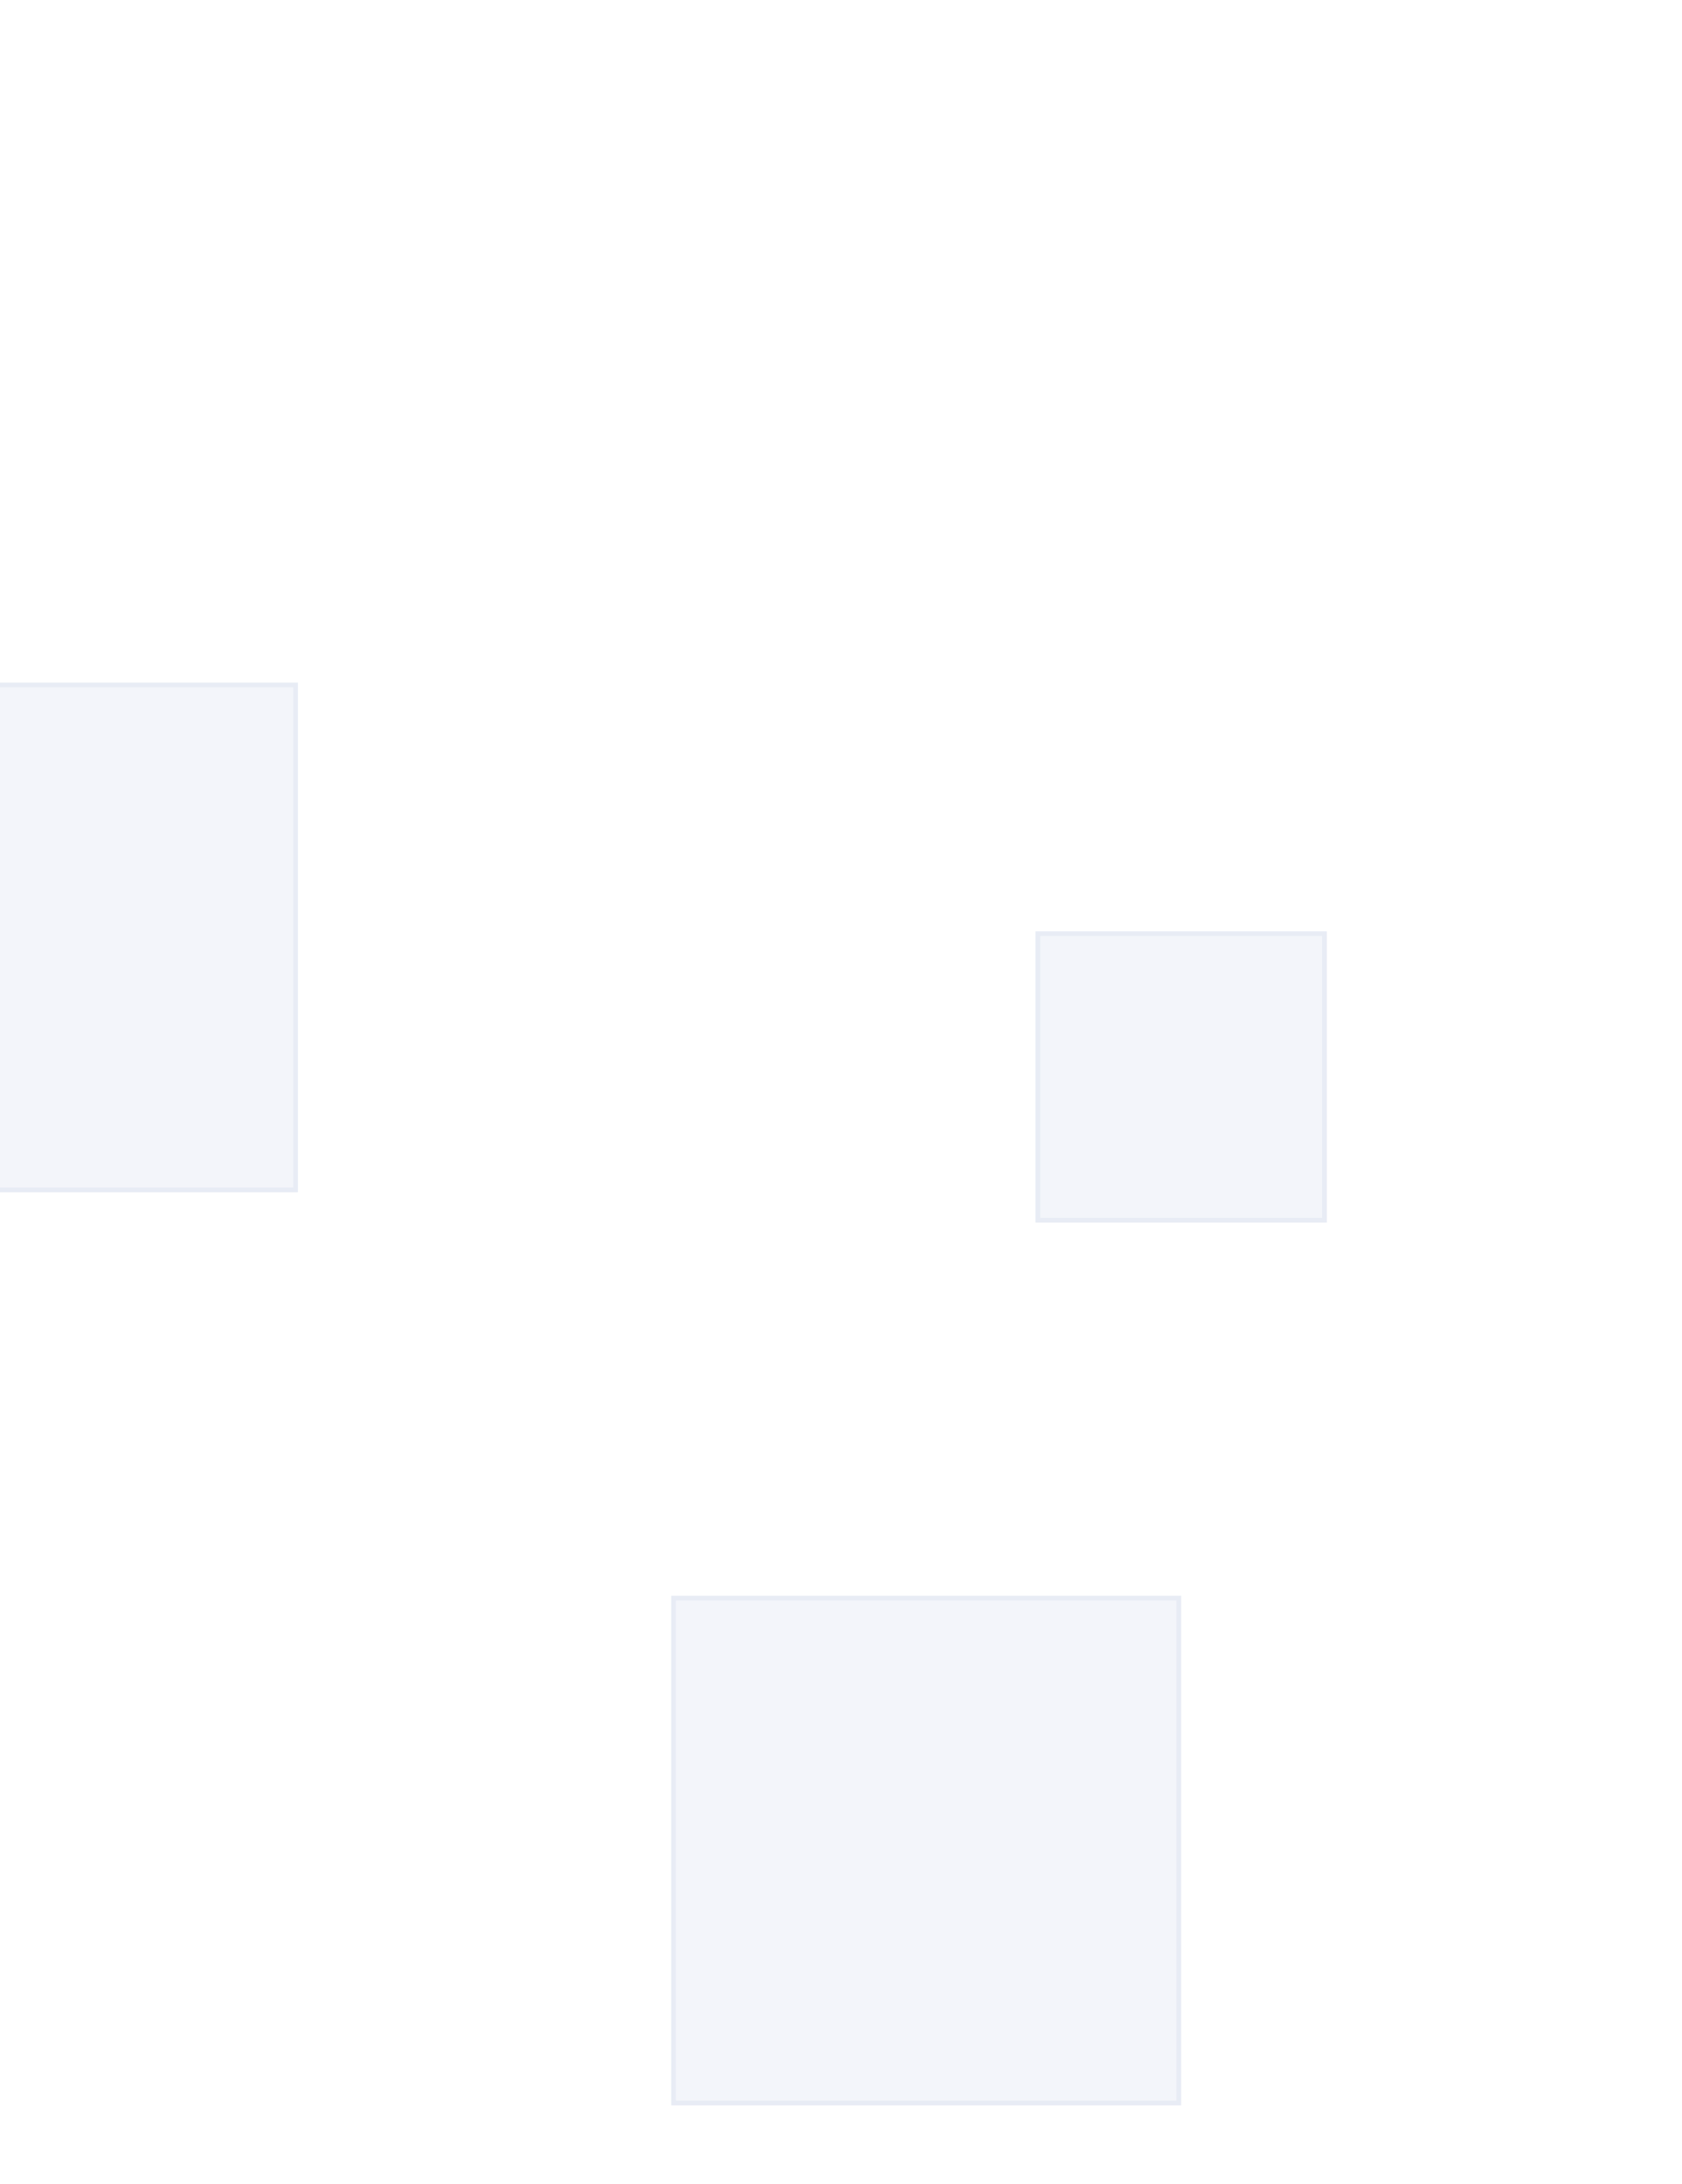 <svg width="355" height="461" viewBox="0 0 355 461" fill="none" xmlns="http://www.w3.org/2000/svg">
<g clip-path="url(#clip0_4560_3836)">
<g filter="url(#filter0_bd_4560_3836)">
<path d="M62.875 128.056L62.875 235.622L-44.75 235.622L-44.75 128.056L62.875 128.056Z" fill="#8998C9" fill-opacity="0.1"/>
<path d="M62.375 235.122L62.375 128.556L-44.25 128.556L-44.25 235.122L62.375 235.122Z" stroke="#8998C9" stroke-opacity="0.1"/>
</g>
<g filter="url(#filter1_bd_4560_3836)">
<path d="M249.297 320.779L249.297 428.346L141.672 428.346L141.672 320.779L249.297 320.779Z" fill="#8998C9" fill-opacity="0.1"/>
<path d="M248.797 427.846L248.797 321.279L142.172 321.279L142.172 427.846L248.797 427.846Z" stroke="#8998C9" stroke-opacity="0.1"/>
</g>
<g filter="url(#filter2_bd_4560_3836)">
<path d="M280.047 180.558L280.047 242.025L218.547 242.025L218.547 180.558L280.047 180.558Z" fill="#8998C9" fill-opacity="0.1"/>
<path d="M279.547 241.525L279.547 181.058L219.047 181.058L219.047 241.525L279.547 241.525Z" stroke="#8998C9" stroke-opacity="0.1"/>
</g>
</g>
<defs>
<filter id="filter0_bd_4560_3836" x="-76.75" y="112.056" width="171.625" height="171.567" filterUnits="userSpaceOnUse" color-interpolation-filters="sRGB">
<feFlood flood-opacity="0" result="BackgroundImageFix"/>
<feGaussianBlur in="BackgroundImageFix" stdDeviation="2"/>
<feComposite in2="SourceAlpha" operator="in" result="effect1_backgroundBlur_4560_3836"/>
<feColorMatrix in="SourceAlpha" type="matrix" values="0 0 0 0 0 0 0 0 0 0 0 0 0 0 0 0 0 0 127 0" result="hardAlpha"/>
<feOffset dy="16"/>
<feGaussianBlur stdDeviation="16"/>
<feColorMatrix type="matrix" values="0 0 0 0 0.537 0 0 0 0 0.596 0 0 0 0 0.788 0 0 0 0.1 0"/>
<feBlend mode="normal" in2="effect1_backgroundBlur_4560_3836" result="effect2_dropShadow_4560_3836"/>
<feBlend mode="normal" in="SourceGraphic" in2="effect2_dropShadow_4560_3836" result="shape"/>
</filter>
<filter id="filter1_bd_4560_3836" x="109.672" y="304.779" width="171.625" height="171.567" filterUnits="userSpaceOnUse" color-interpolation-filters="sRGB">
<feFlood flood-opacity="0" result="BackgroundImageFix"/>
<feGaussianBlur in="BackgroundImageFix" stdDeviation="2"/>
<feComposite in2="SourceAlpha" operator="in" result="effect1_backgroundBlur_4560_3836"/>
<feColorMatrix in="SourceAlpha" type="matrix" values="0 0 0 0 0 0 0 0 0 0 0 0 0 0 0 0 0 0 127 0" result="hardAlpha"/>
<feOffset dy="16"/>
<feGaussianBlur stdDeviation="16"/>
<feColorMatrix type="matrix" values="0 0 0 0 0.537 0 0 0 0 0.596 0 0 0 0 0.788 0 0 0 0.1 0"/>
<feBlend mode="normal" in2="effect1_backgroundBlur_4560_3836" result="effect2_dropShadow_4560_3836"/>
<feBlend mode="normal" in="SourceGraphic" in2="effect2_dropShadow_4560_3836" result="shape"/>
</filter>
<filter id="filter2_bd_4560_3836" x="186.547" y="164.558" width="125.5" height="125.467" filterUnits="userSpaceOnUse" color-interpolation-filters="sRGB">
<feFlood flood-opacity="0" result="BackgroundImageFix"/>
<feGaussianBlur in="BackgroundImageFix" stdDeviation="2"/>
<feComposite in2="SourceAlpha" operator="in" result="effect1_backgroundBlur_4560_3836"/>
<feColorMatrix in="SourceAlpha" type="matrix" values="0 0 0 0 0 0 0 0 0 0 0 0 0 0 0 0 0 0 127 0" result="hardAlpha"/>
<feOffset dy="16"/>
<feGaussianBlur stdDeviation="16"/>
<feColorMatrix type="matrix" values="0 0 0 0 0.537 0 0 0 0 0.596 0 0 0 0 0.788 0 0 0 0.1 0"/>
<feBlend mode="normal" in2="effect1_backgroundBlur_4560_3836" result="effect2_dropShadow_4560_3836"/>
<feBlend mode="normal" in="SourceGraphic" in2="effect2_dropShadow_4560_3836" result="shape"/>
</filter>
<clipPath id="clip0_4560_3836">
<rect width="1845" height="461" fill="white" transform="translate(-1490)"/>
</clipPath>
</defs>
</svg>
